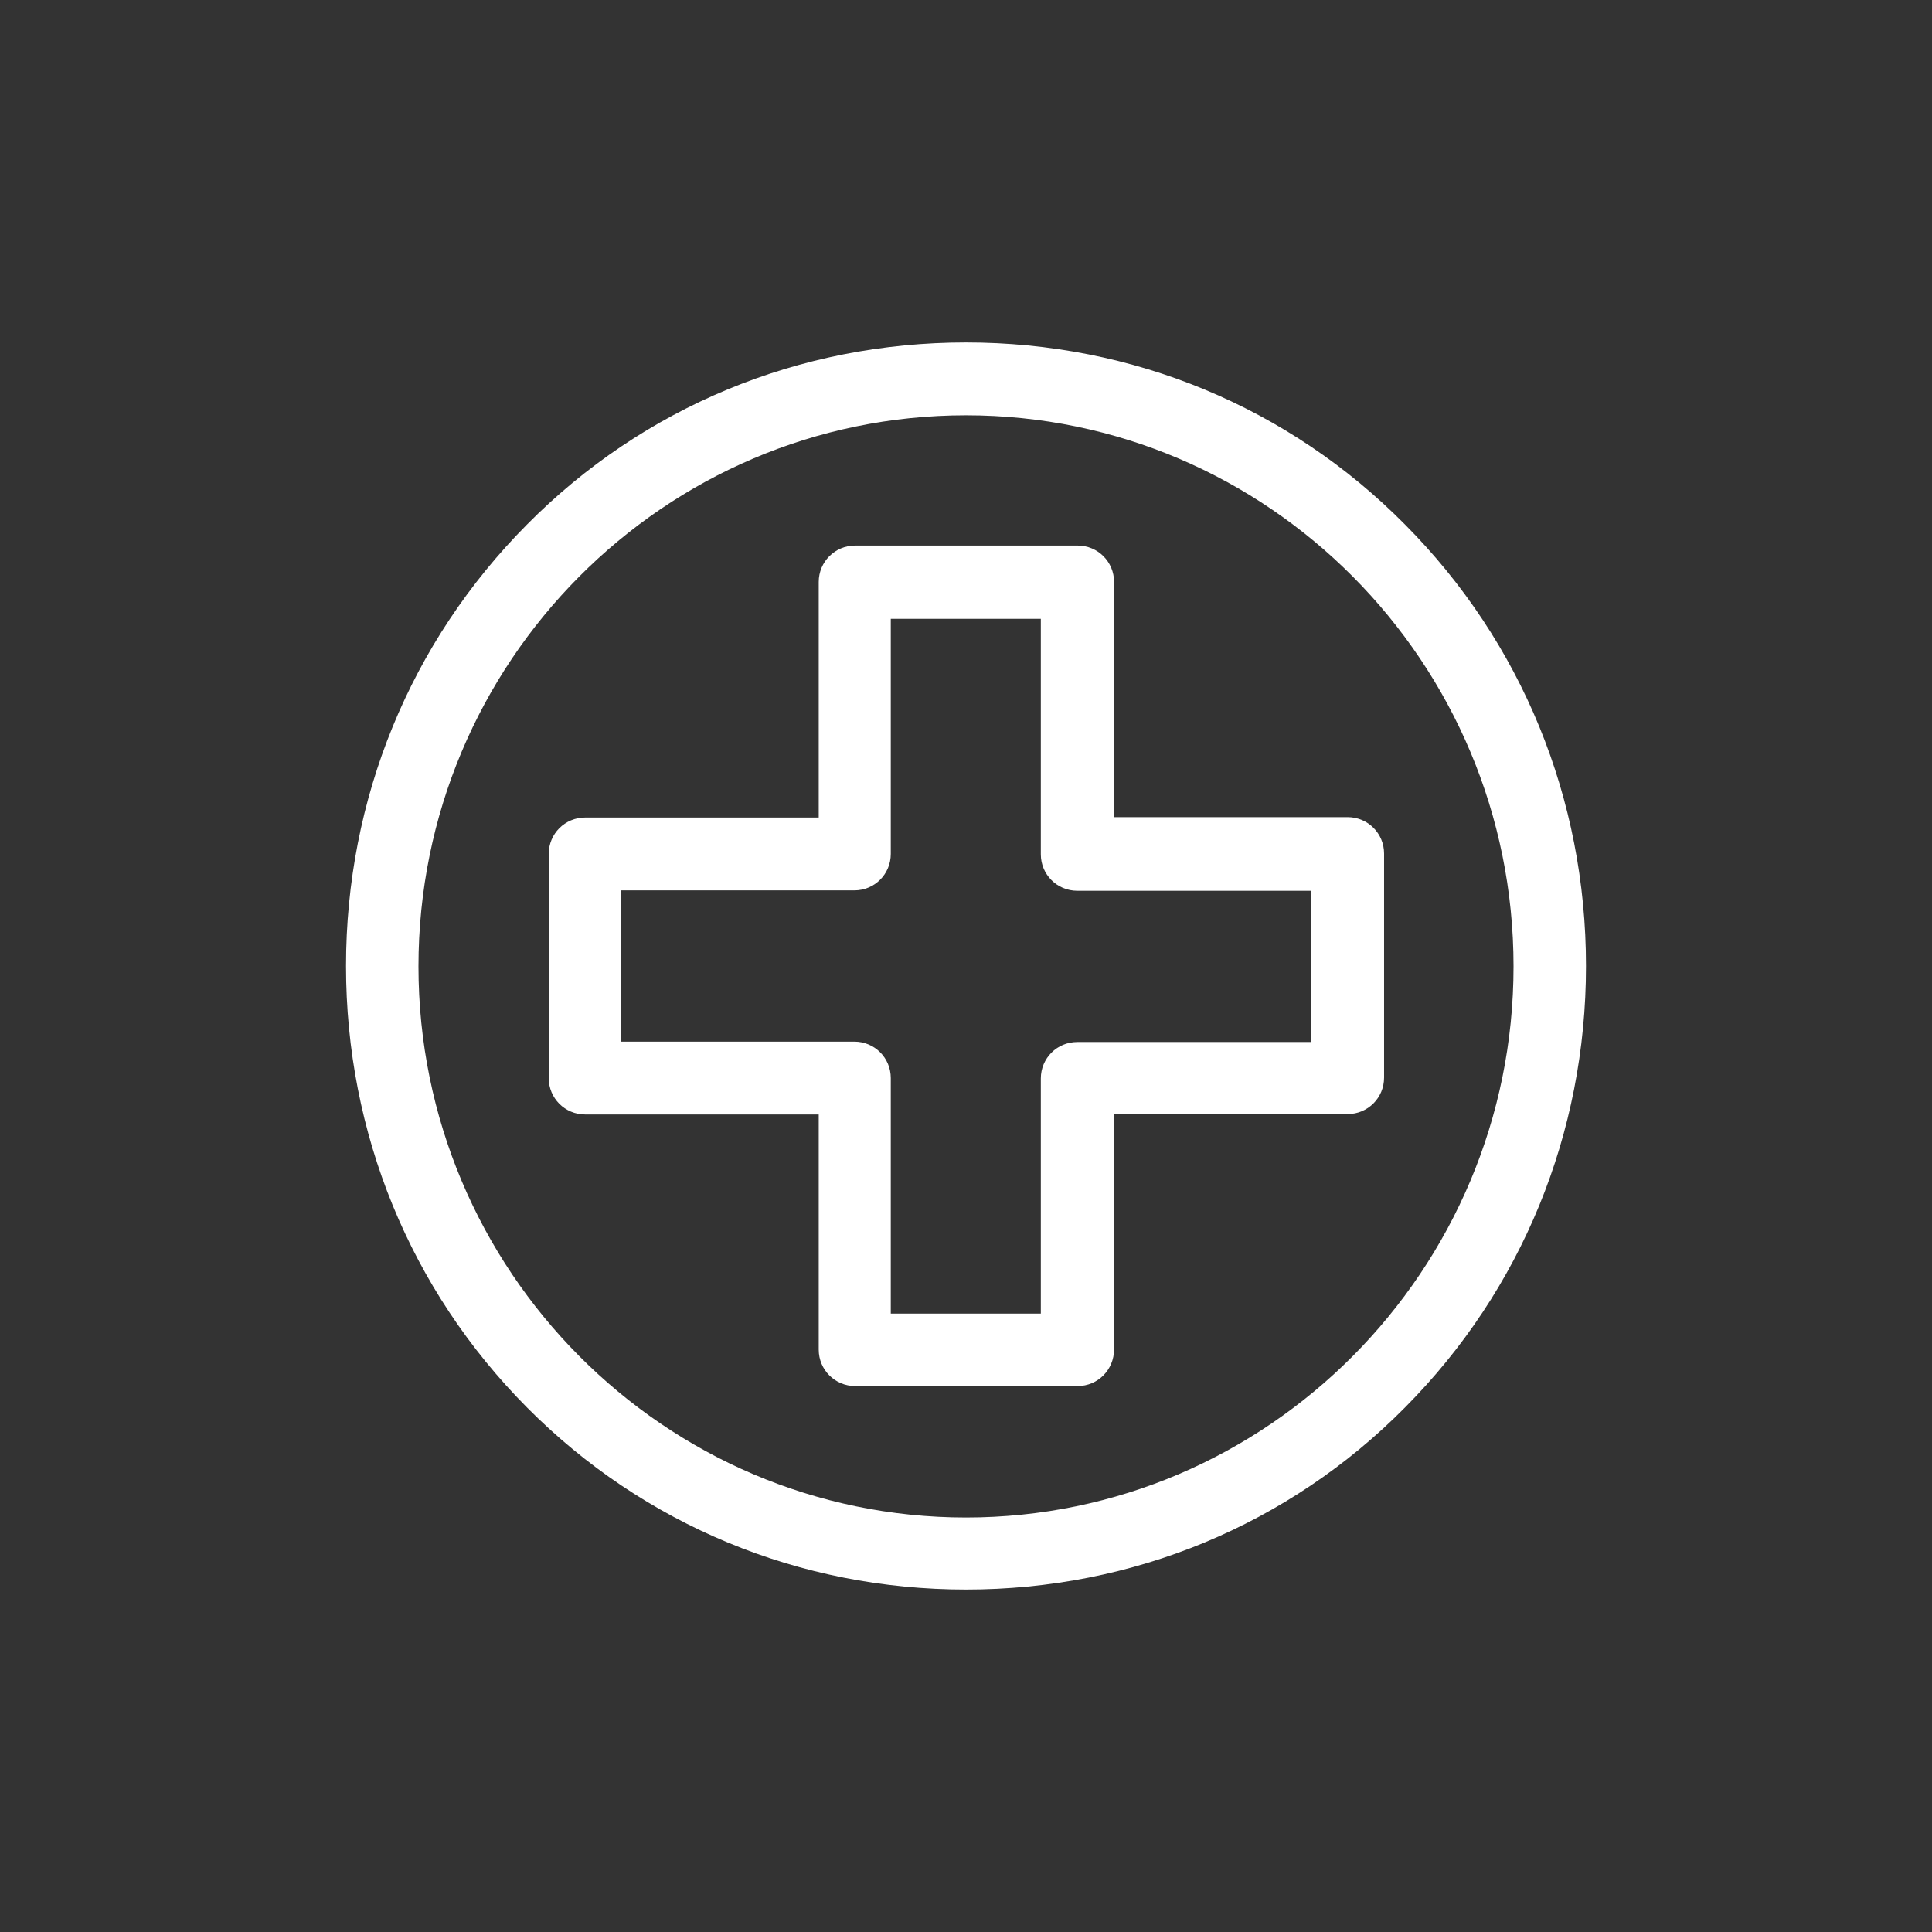 <?xml version="1.0" encoding="utf-8"?>
<!-- Generator: Adobe Illustrator 21.1.0, SVG Export Plug-In . SVG Version: 6.00 Build 0)  -->
<svg version="1.1" id="Layer_1" xmlns="http://www.w3.org/2000/svg" xmlns:xlink="http://www.w3.org/1999/xlink" x="0px" y="0px"
	 viewBox="0 0 488 488" style="enable-background:new 0 0 488 488;" xml:space="preserve">
<rect x="0" y="0" width="488" height="488" fill="#333333" stroke="none"/>
<g>
	<path style="fill:#FFFFFF;" d="M206.8,340.9c0,5.1,4.1,9.2,9.2,9.2h56.2c5.1,0,9.2-4.1,9.2-9.3v-57.4v-2h2h57
		c5.1,0,9.2-4.1,9.2-9.2v-56.6c0-5.1-4.1-9.2-9.2-9.2h-57h-2v-2v-57.4c0-5.1-4.1-9.2-9.2-9.2h-56.2c-5.1,0-9.2,4.1-9.2,9.2v57.5v2
		h-2h-57c-5.1,0-9.2,4.1-9.2,9.2v56.6c0,5.1,4.1,9.2,9.2,9.2h57h2v2V340.9z M158.8,263.1h-2v-2v-34.2v-2h2h57c5.1,0,9.2-4.1,9.2-9.2
		v-57.4v-2h2h33.9h2v2v57.5c0,5.1,4.1,9.2,9.2,9.2h57h2v2v34.2v2h-2h-57c-5.1,0-9.2,4.1-9.2,9.2v57.4v2h-2H227h-2v-2v-57.5
		c0-5.1-4.1-9.2-9.2-9.2H158.8z"/>
	<path style="fill:#FFFFFF;" d="M244,86.5c-42.1,0-81.5,16.3-110.9,46c-29.5,29.7-45.7,69.3-45.7,111.5s16.2,81.8,45.7,111.5
		c29.5,29.7,68.9,46,110.9,46c42.1,0,81.5-16.3,110.9-46c29.5-29.7,45.7-69.3,45.7-111.5c0-42.2-16.2-81.8-45.7-111.5
		C325.5,102.8,286.1,86.5,244,86.5z M244,383.3c-76.2,0-138.3-62.4-138.3-139.2s62-139.2,138.3-139.2s138.3,62.4,138.3,139.2
		S320.2,383.3,244,383.3z"/>
</g>
</svg>

